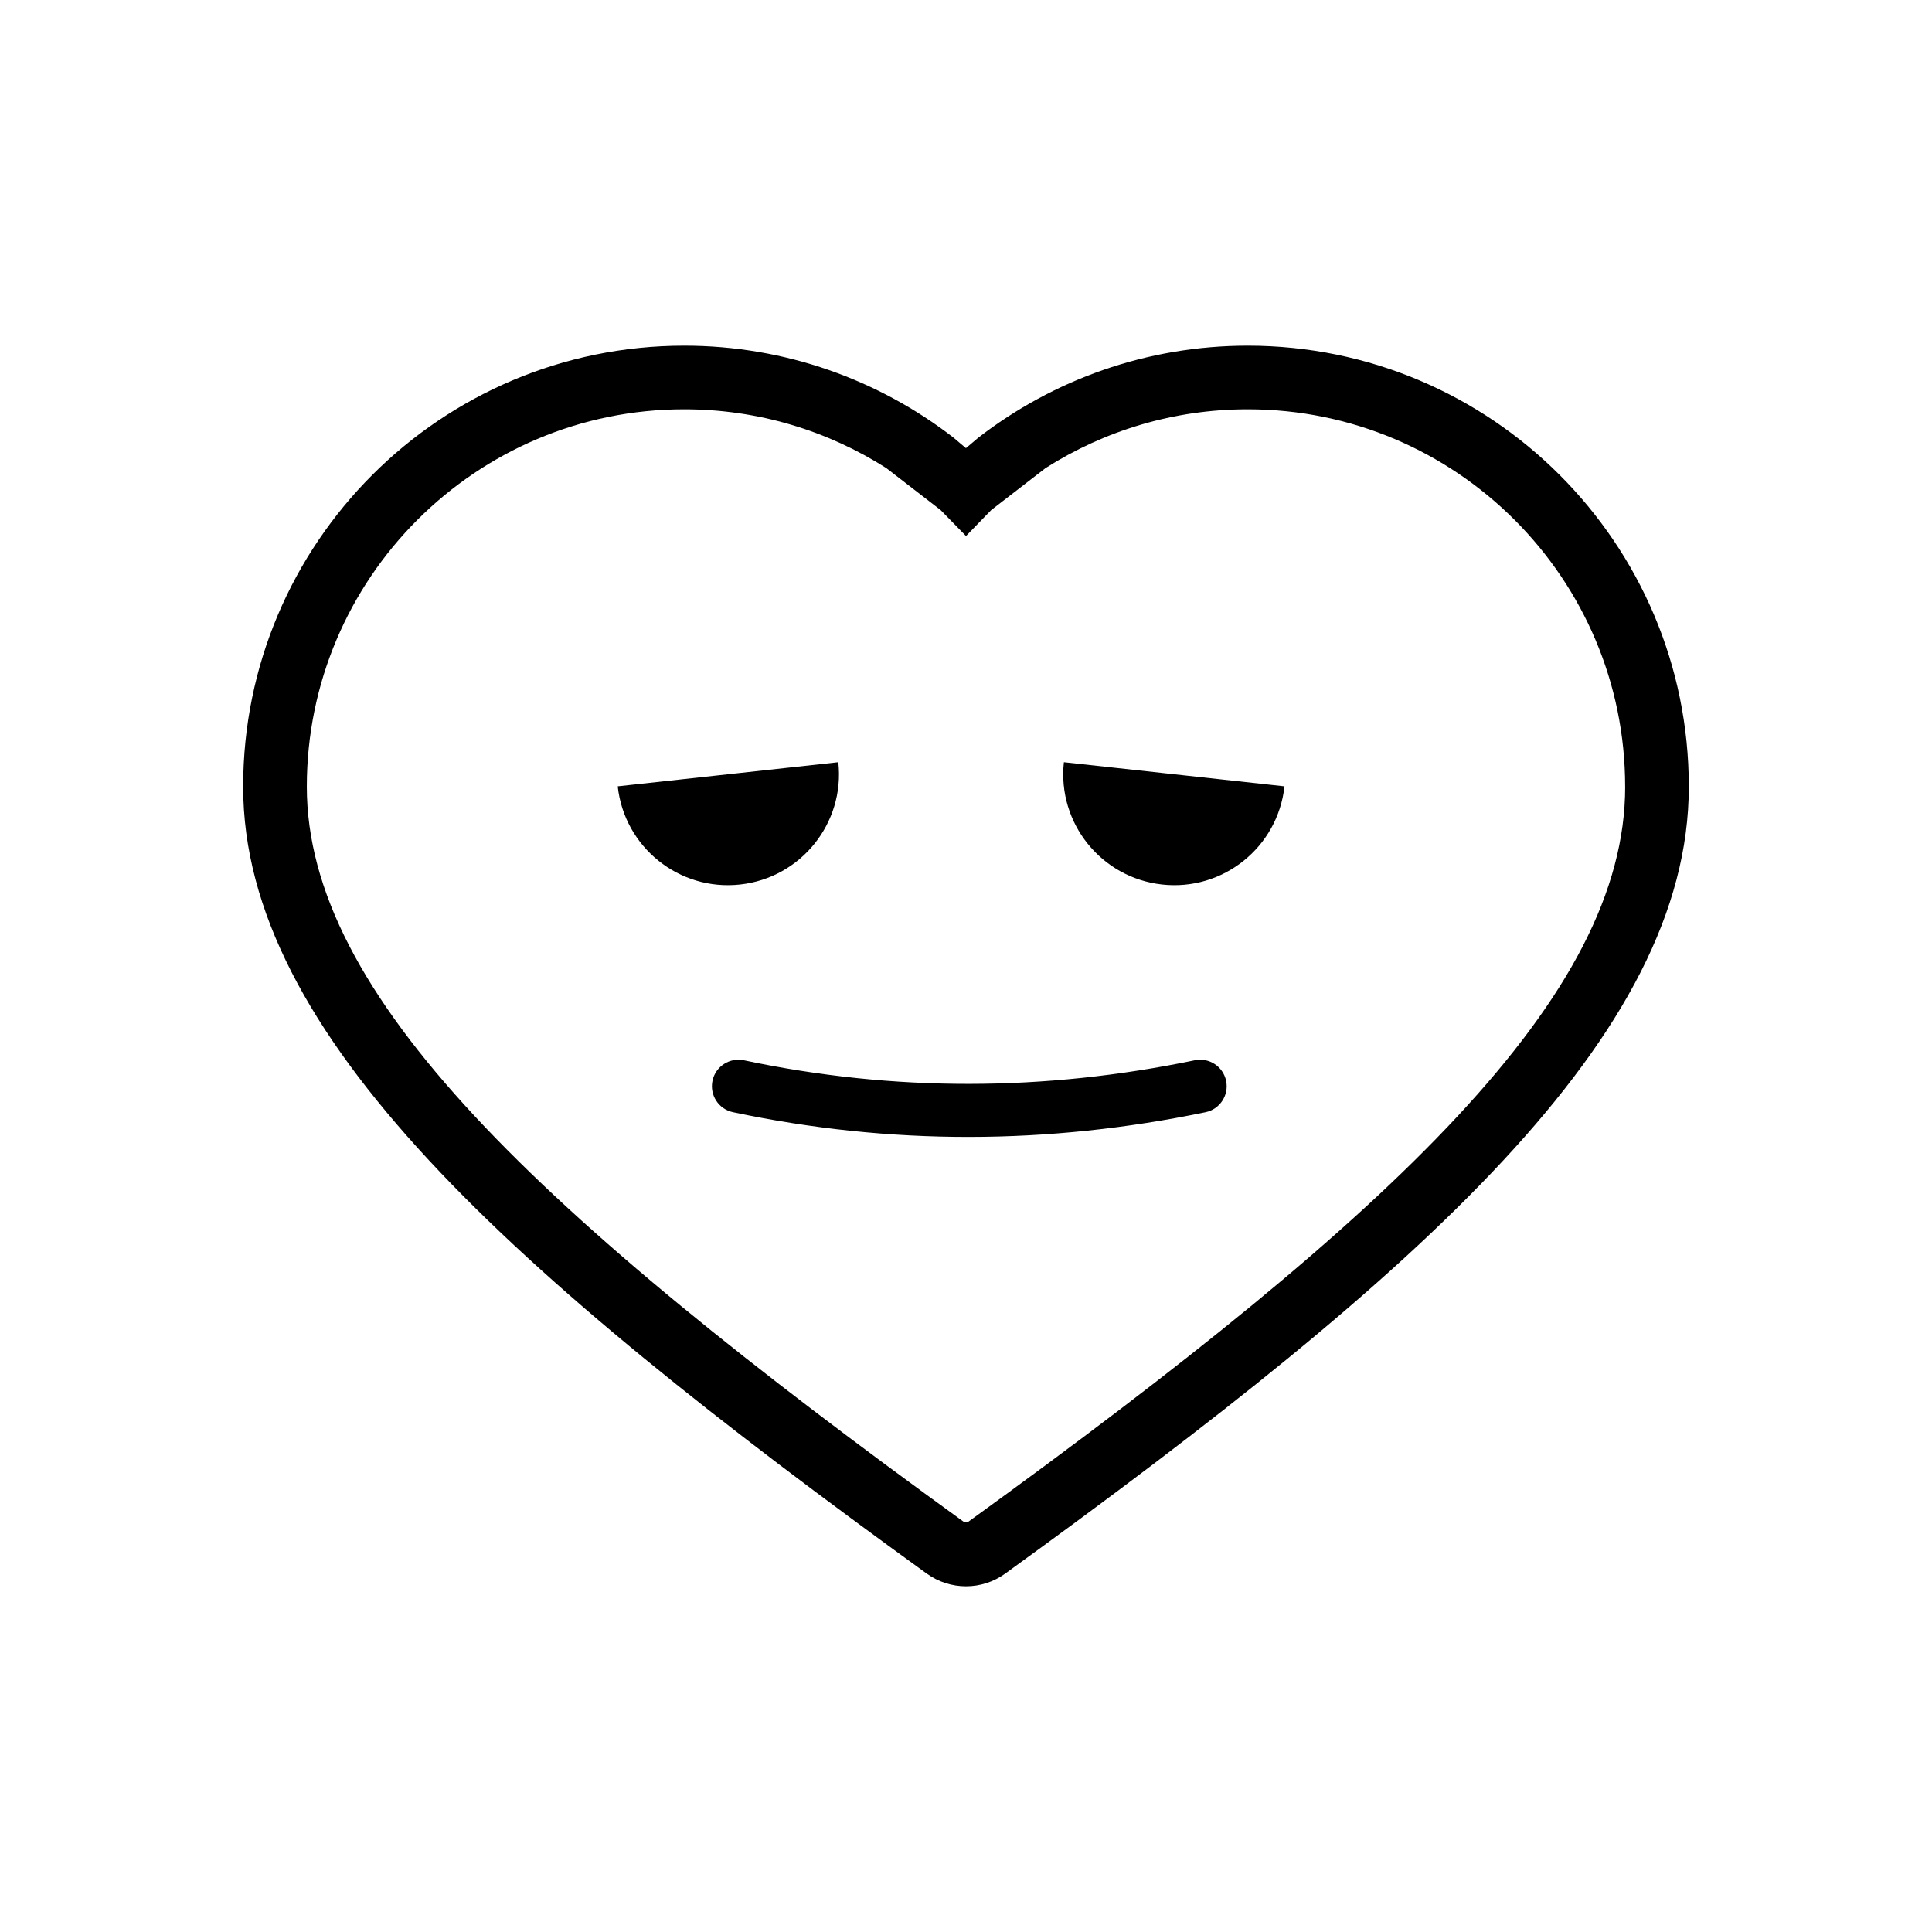 <?xml version="1.0" encoding="UTF-8"?>
<!-- Uploaded to: SVG Repo, www.svgrepo.com, Generator: SVG Repo Mixer Tools -->
<svg fill="#000000" width="800px" height="800px" version="1.1" viewBox="144 144 512 512" xmlns="http://www.w3.org/2000/svg">
 <path d="m389.6 561.02c-110.38-79.844-181.16-142.87-181.16-208.55 0-64.52 52.348-116.86 116.88-116.86 26.859 0 51.641 9.113 71.371 24.371l3.293 2.785 3.285-2.785c19.73-15.258 44.512-24.371 71.391-24.371 64.516 0 116.89 52.344 116.89 116.86 0 65.949-70.703 128.65-181.17 208.55-6.199 4.488-14.57 4.481-20.773 0zm185.08-208.55c0-55.207-44.812-100-100.02-100-19.711 0-38.094 5.727-53.586 15.582l-14.395 11.121-6.676 6.875-6.719-6.871-14.398-11.125c-15.492-9.855-33.871-15.582-53.566-15.582-55.211 0-100.01 44.797-100.01 100 0 55.133 60.555 112.7 174.18 194.89h1.008c113.75-82.273 174.19-139.5 174.19-194.89zm-236.44 86.27c-3.797-0.801-6.219-4.531-5.422-8.332 0.801-3.797 4.535-6.219 8.332-5.422 39.816 8.422 79.609 8.254 119.48-0.004 3.797-0.789 7.519 1.656 8.305 5.457 0.789 3.801-1.656 7.519-5.457 8.309-41.711 8.637-83.465 8.824-125.24-0.008zm-30.535-86.355 58.457-6.391c1.77 16.133-9.902 30.652-26.039 32.414-16.121 1.777-30.66-9.879-32.418-26.023zm144.28 26.023c-16.141-1.762-27.812-16.281-26.043-32.414l58.457 6.391c-1.762 16.145-16.293 27.801-32.414 26.023z" fill-rule="evenodd"/>
</svg>